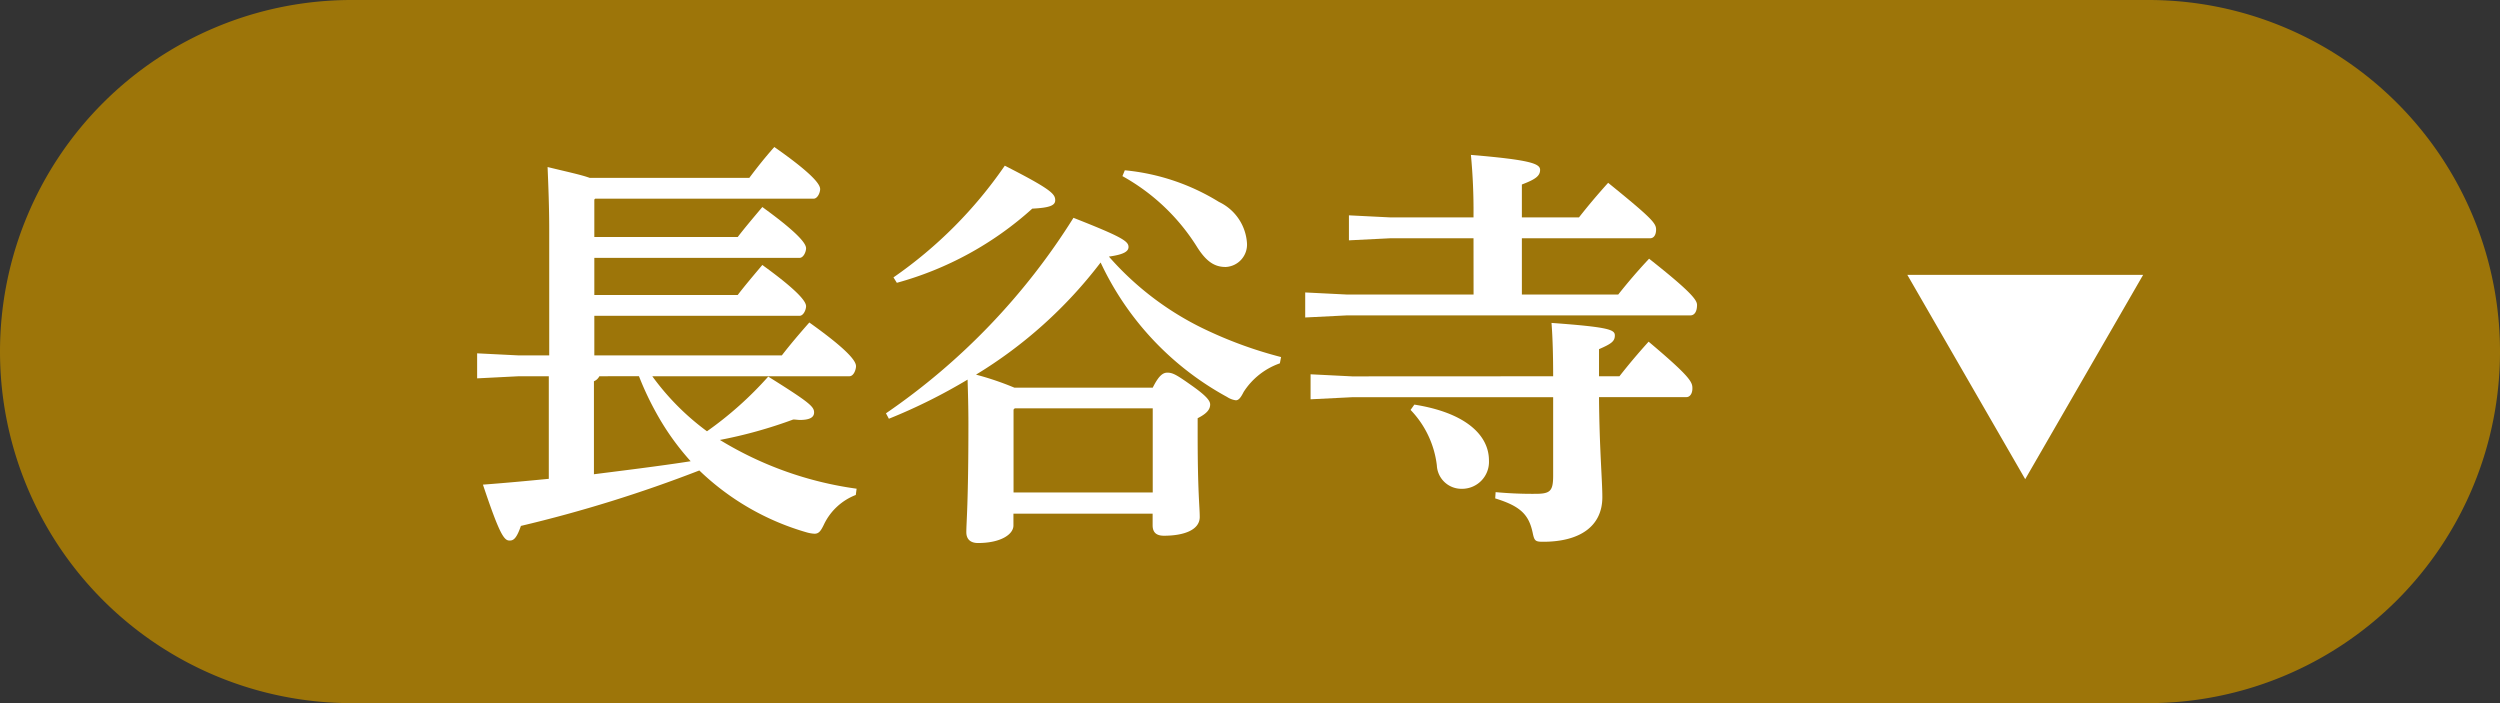 <svg xmlns="http://www.w3.org/2000/svg" width="96" height="27" viewBox="0 0 96 27">
  <rect x="0" y="0" width="96" height="27" fill="#333333" stroke="none"/>
  <g id="map_kamakura_btn_hase" transform="translate(-734.146 -18.92)">
    <path id="パス_3661" data-name="パス 3661" d="M747.646,18.92h69a13.5,13.5,0,1,1,0,27h-69a13.5,13.5,0,1,1,0-27" fill="#9d7509"/>
    <path id="パス_3713" data-name="パス 3713" d="M759.194,33.368a9.661,9.661,0,0,0,2.1,2.113,13.7,13.7,0,0,0,2.352-2.1c1.585.992,1.761,1.152,1.761,1.377,0,.175-.143.288-.544.288-.08,0-.16-.017-.256-.017a17.743,17.743,0,0,1-2.817.785,13.6,13.6,0,0,0,5.25,1.872l-.032.241a2.254,2.254,0,0,0-1.216,1.12c-.128.272-.208.368-.368.368a1.3,1.3,0,0,1-.288-.048A9.865,9.865,0,0,1,761,36.986a52.126,52.126,0,0,1-6.851,2.129c-.144.416-.257.561-.416.561H753.7c-.208,0-.4-.321-1.009-2.146.849-.063,1.7-.143,2.529-.223V33.368h-1.152l-1.6.081v-.961l1.6.08h1.168V27.734c0-.816-.031-1.648-.063-2.4.784.191,1.3.3,1.616.416h6.131c.3-.4.591-.769.96-1.185,1.6,1.12,1.76,1.473,1.76,1.617,0,.127-.095.368-.255.368H757l-.032.032v1.44h5.506c.256-.336.609-.752.945-1.152,1.505,1.089,1.68,1.44,1.68,1.585,0,.128-.095.368-.255.368h-7.876v1.425h5.506c.256-.337.609-.753.945-1.153,1.505,1.088,1.68,1.441,1.68,1.585,0,.127-.095.368-.255.368h-7.876v1.52h7.2c.32-.416.688-.847,1.056-1.264,1.618,1.152,1.793,1.52,1.793,1.68,0,.113-.08.384-.256.384Zm-2.033,0a.4.4,0,0,1-.208.192v3.571c.784-.1,2.593-.321,3.714-.5a9.853,9.853,0,0,1-1.313-1.841,11.507,11.507,0,0,1-.672-1.425Z" fill="#fff"/>
    <path id="パス_3714" data-name="パス 3714" d="M783.293,32.872a2.72,2.72,0,0,0-1.392,1.1c-.112.223-.192.319-.3.319a.807.807,0,0,1-.336-.128A11.358,11.358,0,0,1,776.41,29a17.317,17.317,0,0,1-4.785,4.306,11.431,11.431,0,0,1,1.473.5h5.313c.24-.48.4-.576.561-.576.208,0,.352.08.944.5.544.385.7.576.7.72,0,.193-.128.352-.48.529v.608c0,2.257.08,2.785.08,3.185,0,.5-.608.72-1.376.72-.273,0-.433-.112-.433-.4v-.448h-5.345V39.1c0,.336-.481.672-1.361.672-.288,0-.448-.145-.448-.416,0-.385.08-1.089.08-4.146,0-.656-.017-1.217-.032-1.713A21.478,21.478,0,0,1,768.279,35l-.112-.209a25.449,25.449,0,0,0,7.2-7.507c1.873.737,2.114.9,2.114,1.121,0,.16-.161.288-.753.368a11.474,11.474,0,0,0,3.841,2.866,16.012,16.012,0,0,0,2.77.992Zm-14.838-3.3a16.747,16.747,0,0,0,4.275-4.29c1.792.913,1.936,1.089,1.936,1.329,0,.208-.24.288-.881.321a12.812,12.812,0,0,1-5.2,2.848Zm4.658,5.027-.047.048v3.185h5.345V34.6Zm4.226-9.14a8.374,8.374,0,0,1,3.617,1.216,1.886,1.886,0,0,1,1.073,1.569.86.86,0,0,1-.816.928c-.416,0-.736-.192-1.1-.768a7.879,7.879,0,0,0-2.866-2.721Z" fill="#fff"/>
    <path id="パス_3715" data-name="パス 3715" d="M790.729,28.069h-3.184l-1.6.08v-.96l1.6.08h3.184v-.08a22.473,22.473,0,0,0-.1-2.321c2.289.192,2.657.337,2.657.576s-.192.368-.7.561v1.264h2.192c.353-.448.673-.832,1.121-1.329,1.681,1.362,1.841,1.553,1.841,1.793s-.112.336-.224.336h-4.93V30.23h3.7c.368-.463.721-.879,1.185-1.376,1.665,1.313,1.841,1.6,1.841,1.777,0,.256-.1.4-.256.4h-13.19l-1.6.08V30.15l1.6.08h4.865Zm3.058,5.3c0-.736-.016-1.44-.063-2.049,2.192.16,2.432.256,2.432.48s-.128.32-.608.528v1.041h.784c.353-.448.673-.833,1.121-1.329,1.616,1.361,1.681,1.553,1.681,1.793,0,.225-.113.336-.225.336h-3.361c.015,1.985.128,3.185.128,3.842,0,1.12-.865,1.713-2.273,1.713-.3,0-.337-.033-.4-.336-.145-.689-.448-1.025-1.441-1.329l.016-.241a15.149,15.149,0,0,0,1.521.065c.576,0,.688-.1.688-.7v-3.01h-7.715l-1.6.08v-.96l1.6.08Zm-5.33,1.088c1.937.305,2.865,1.152,2.865,2.146a1.034,1.034,0,0,1-1.056,1.087.943.943,0,0,1-.945-.9,3.7,3.7,0,0,0-1.009-2.129Z" fill="#fff"/>
    <path id="パス_3719" data-name="パス 3719" d="M807.387,29.474h9.056l-4.529,7.846Z" fill="#fff"/>
  </g>
</svg>
